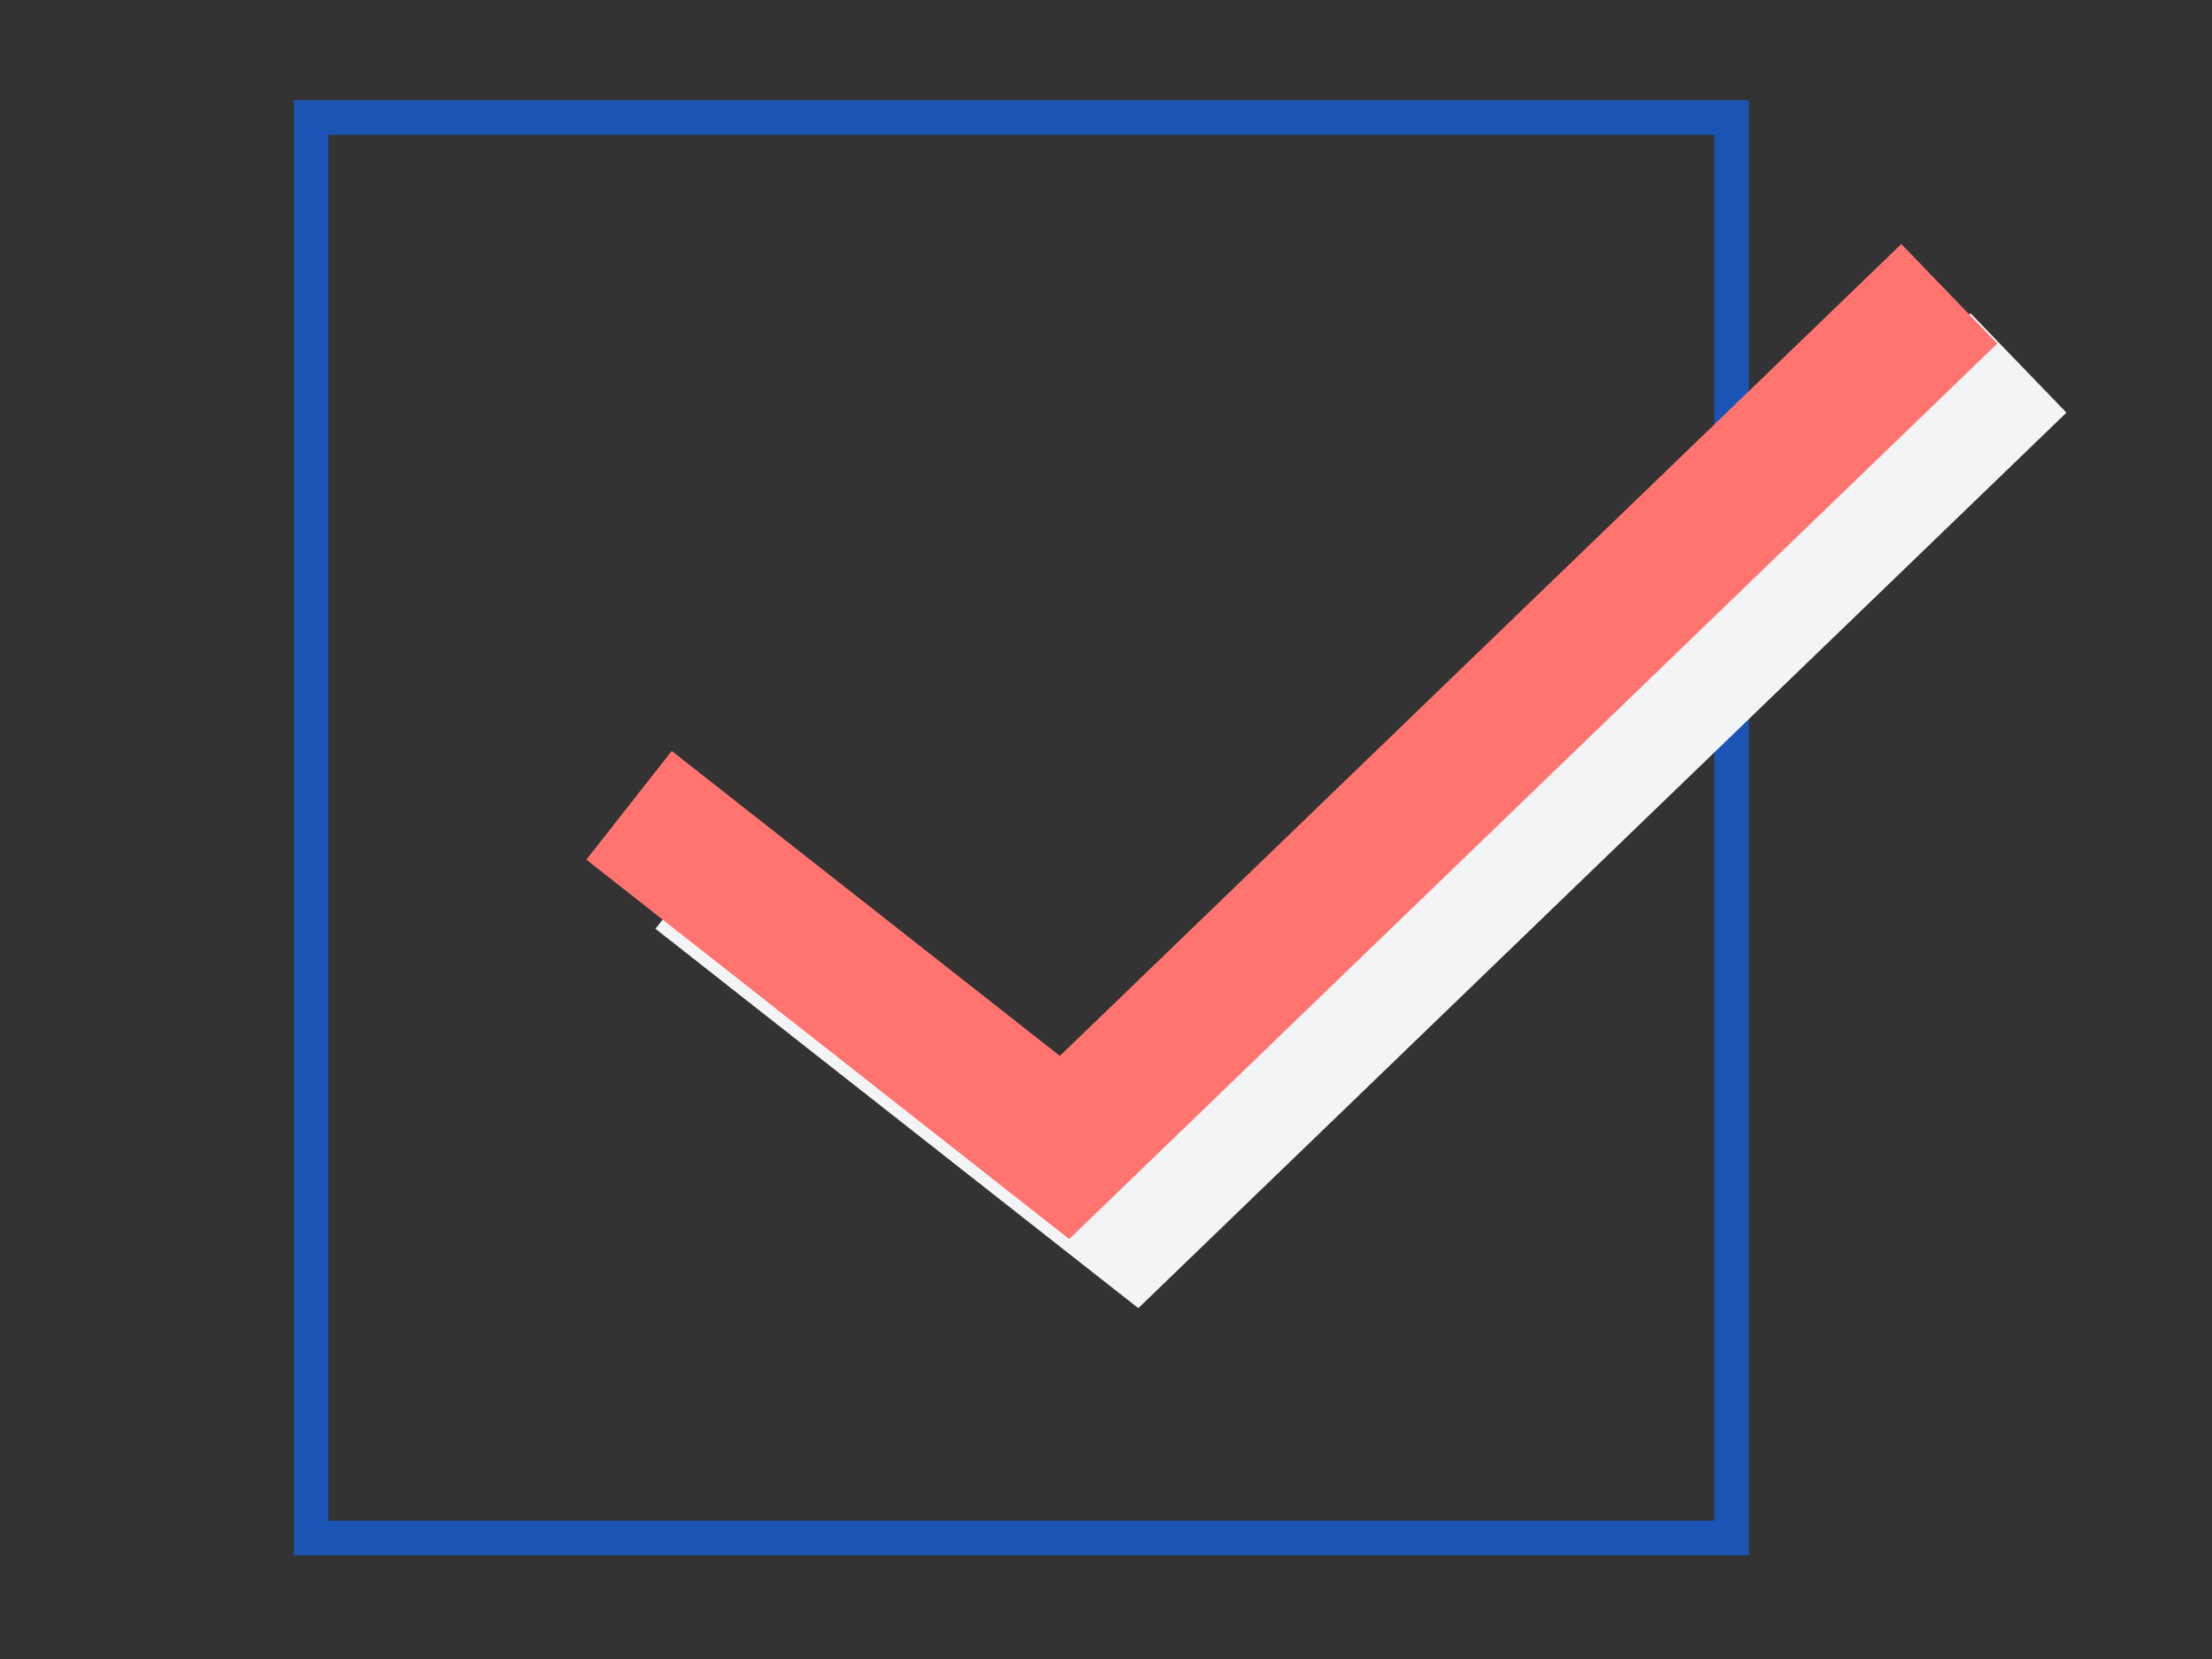 <?xml version="1.0" encoding="utf-8"?>
<!-- Generator: Adobe Illustrator 19.0.1, SVG Export Plug-In . SVG Version: 6.00 Build 0)  -->
<svg version="1.1" id="Слой_1" xmlns="http://www.w3.org/2000/svg" xmlns:xlink="http://www.w3.org/1999/xlink" x="0px" y="0px"
	 viewBox="0 0 64 48" style="enable-background:new 0 0 64 48;" xml:space="preserve">
<rect x="0" y="0" width="64" height="48" fill="#333333" stroke="none"/>
<style type="text/css">
	.st0{fill:none;stroke:#1A55B5;stroke-miterlimit:10;}
	.st1{fill:none;stroke:#F3F4F6;stroke-width:4;stroke-miterlimit:10;}
	.st2{fill:none;stroke:#FF746F;stroke-width:4;stroke-miterlimit:10;}
</style>
<g>
	<rect x="9" y="3.4" class="st0" width="41.1" height="41.1"/>
	<g>
		<g>
			<polyline class="st1" points="20.2,25.3 32.8,35.2 58.4,10.5 			"/>
		</g>
		<g>
			<polyline class="st2" points="18.2,23.3 30.8,33.2 56.4,8.5 			"/>
		</g>
	</g>
</g>
</svg>
